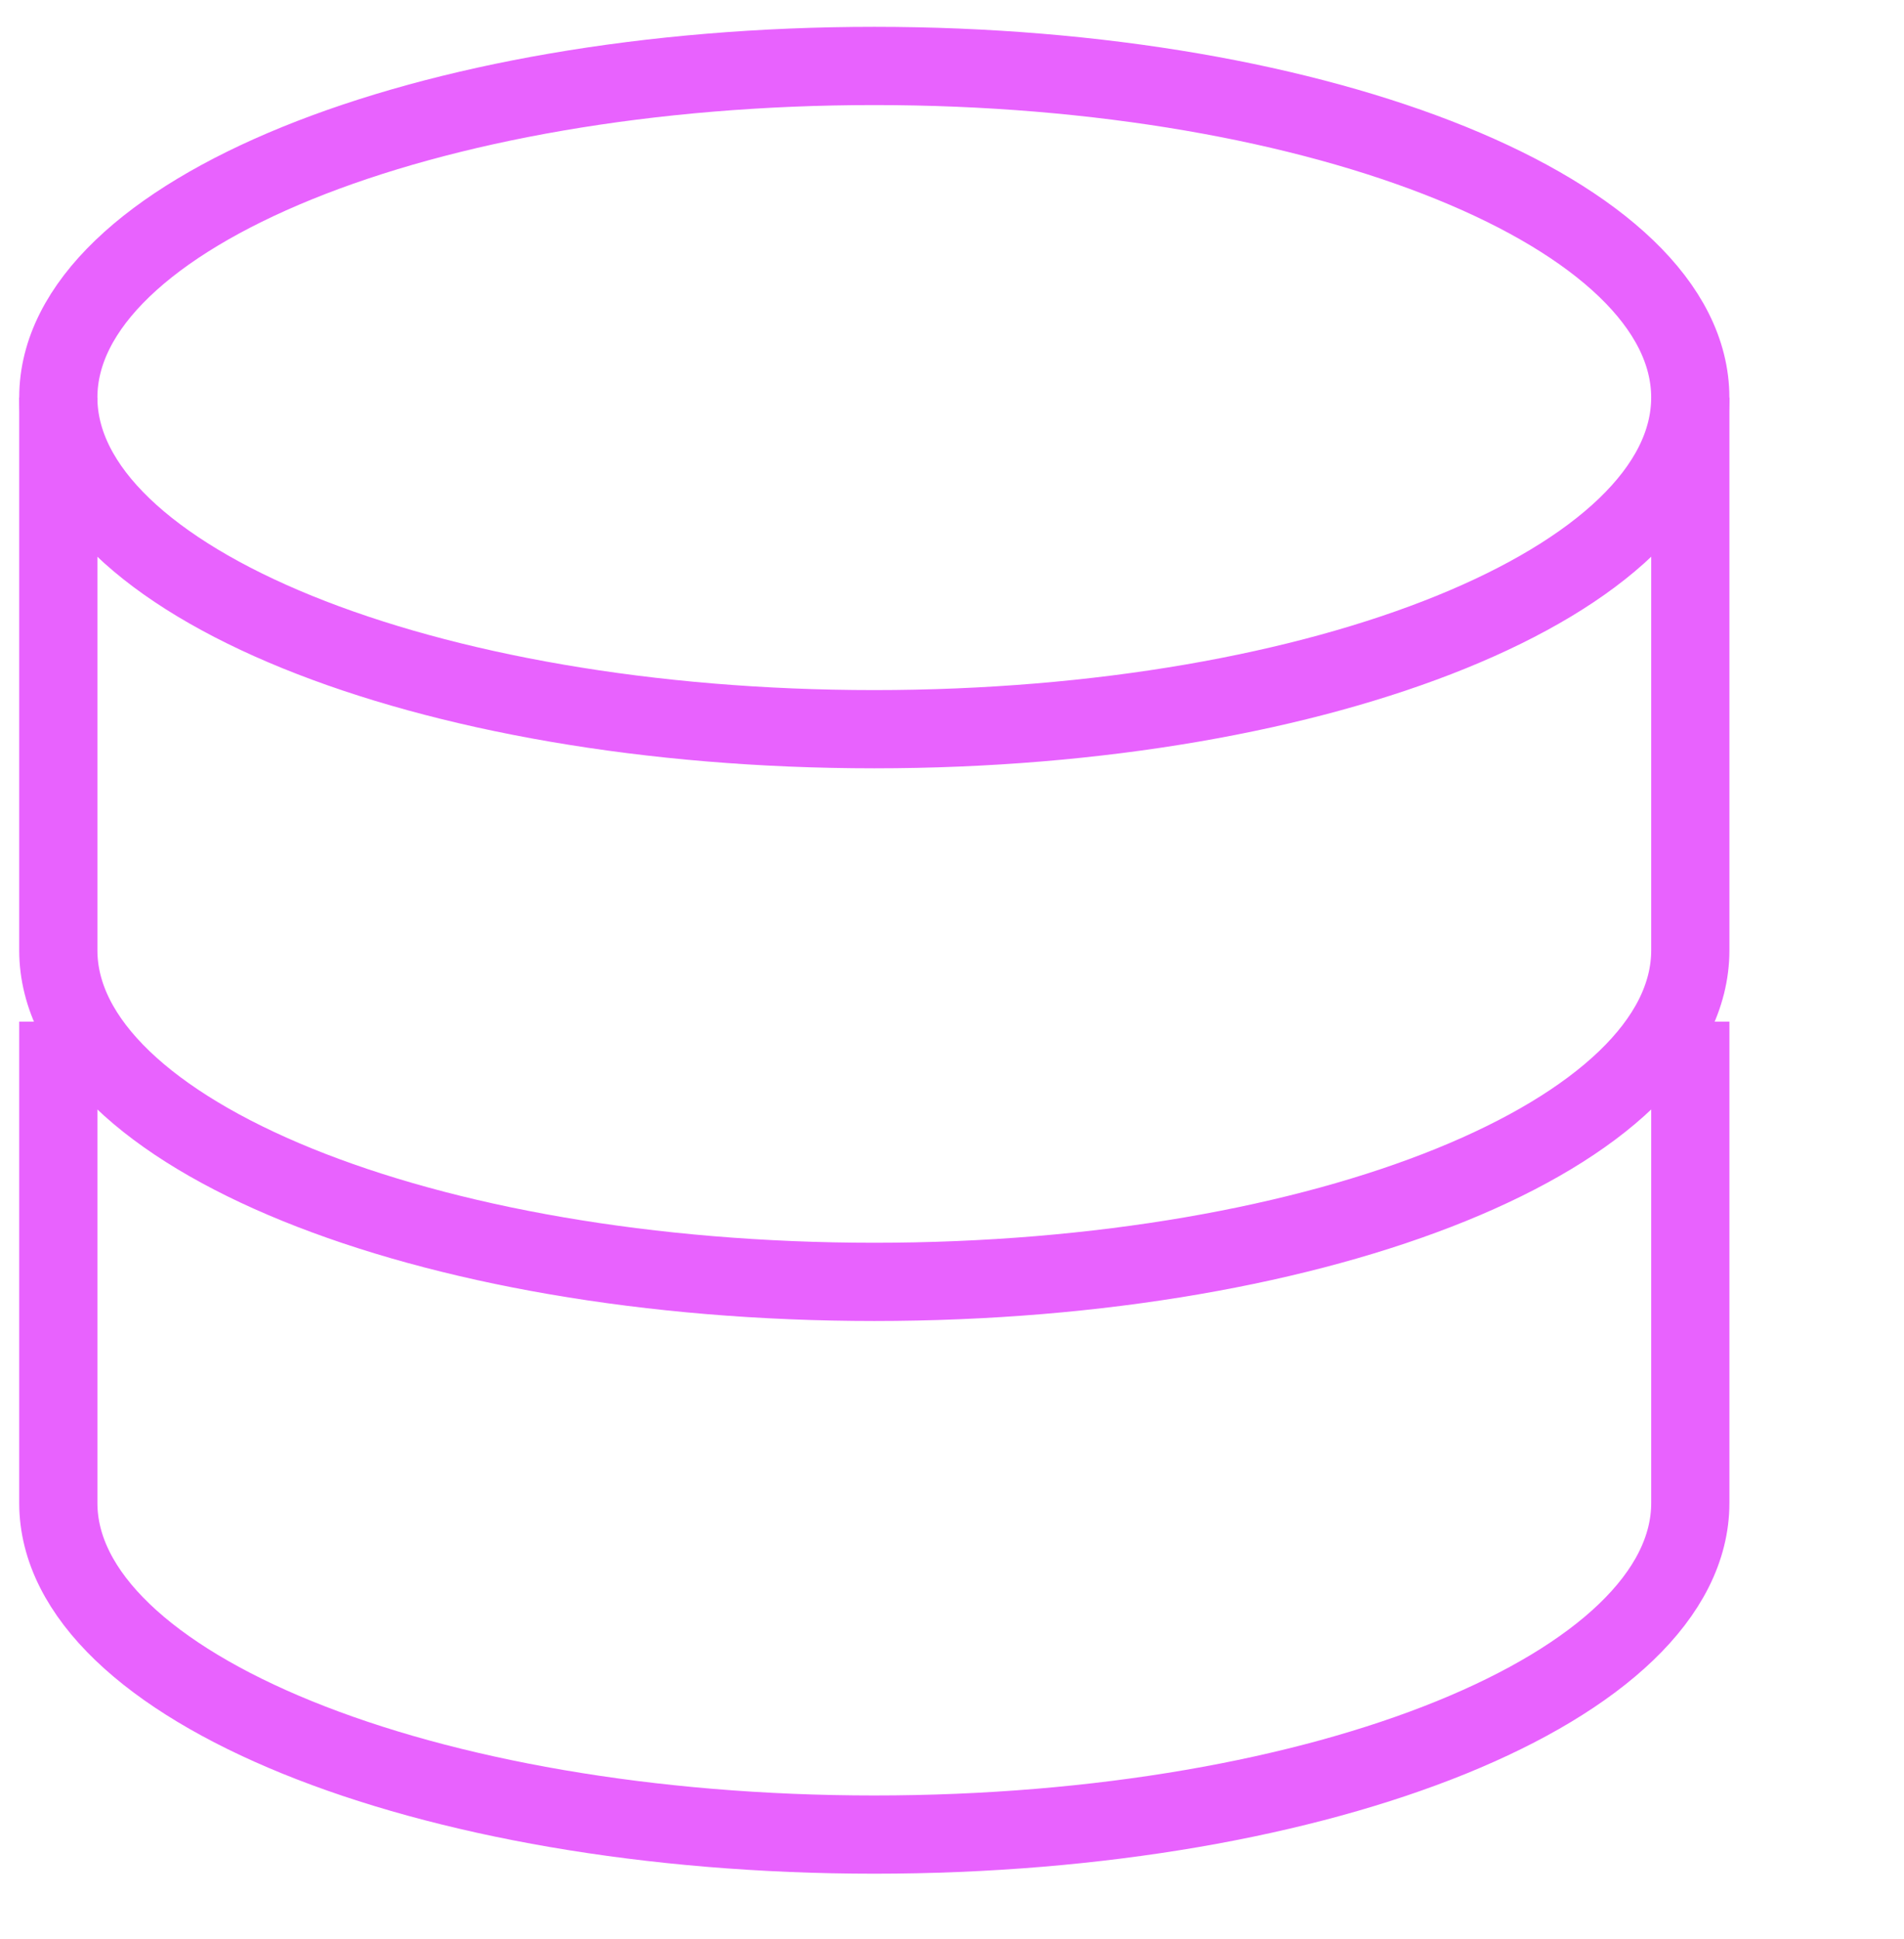 <svg width="56" height="57" viewBox="0 0 56 57" fill="none" xmlns="http://www.w3.org/2000/svg">
<path d="M25.714 21.439C38.969 21.439 49.714 17.073 49.714 11.688C49.714 6.304 38.969 1.939 25.714 1.939C12.46 1.939 1.715 6.304 1.715 11.688C1.715 17.073 12.46 21.439 25.714 21.439Z" stroke="#E862FE" stroke-width="2.3"/>
<path d="M1.715 31.189C1.715 31.189 1.715 38.804 1.715 44.188C1.715 49.573 12.46 53.938 25.714 53.938C38.969 53.938 49.715 49.573 49.715 44.188C49.715 41.501 49.715 31.189 49.715 31.189" stroke="#E862FE" stroke-width="2.3" stroke-linecap="square"/>
<path d="M1.715 11.689C1.715 11.689 1.715 22.554 1.715 27.939C1.715 33.323 12.46 37.688 25.714 37.688C38.969 37.688 49.715 33.323 49.715 27.939C49.715 25.251 49.715 11.689 49.715 11.689" stroke="#E862FE" stroke-width="2.3"/>
</svg>
